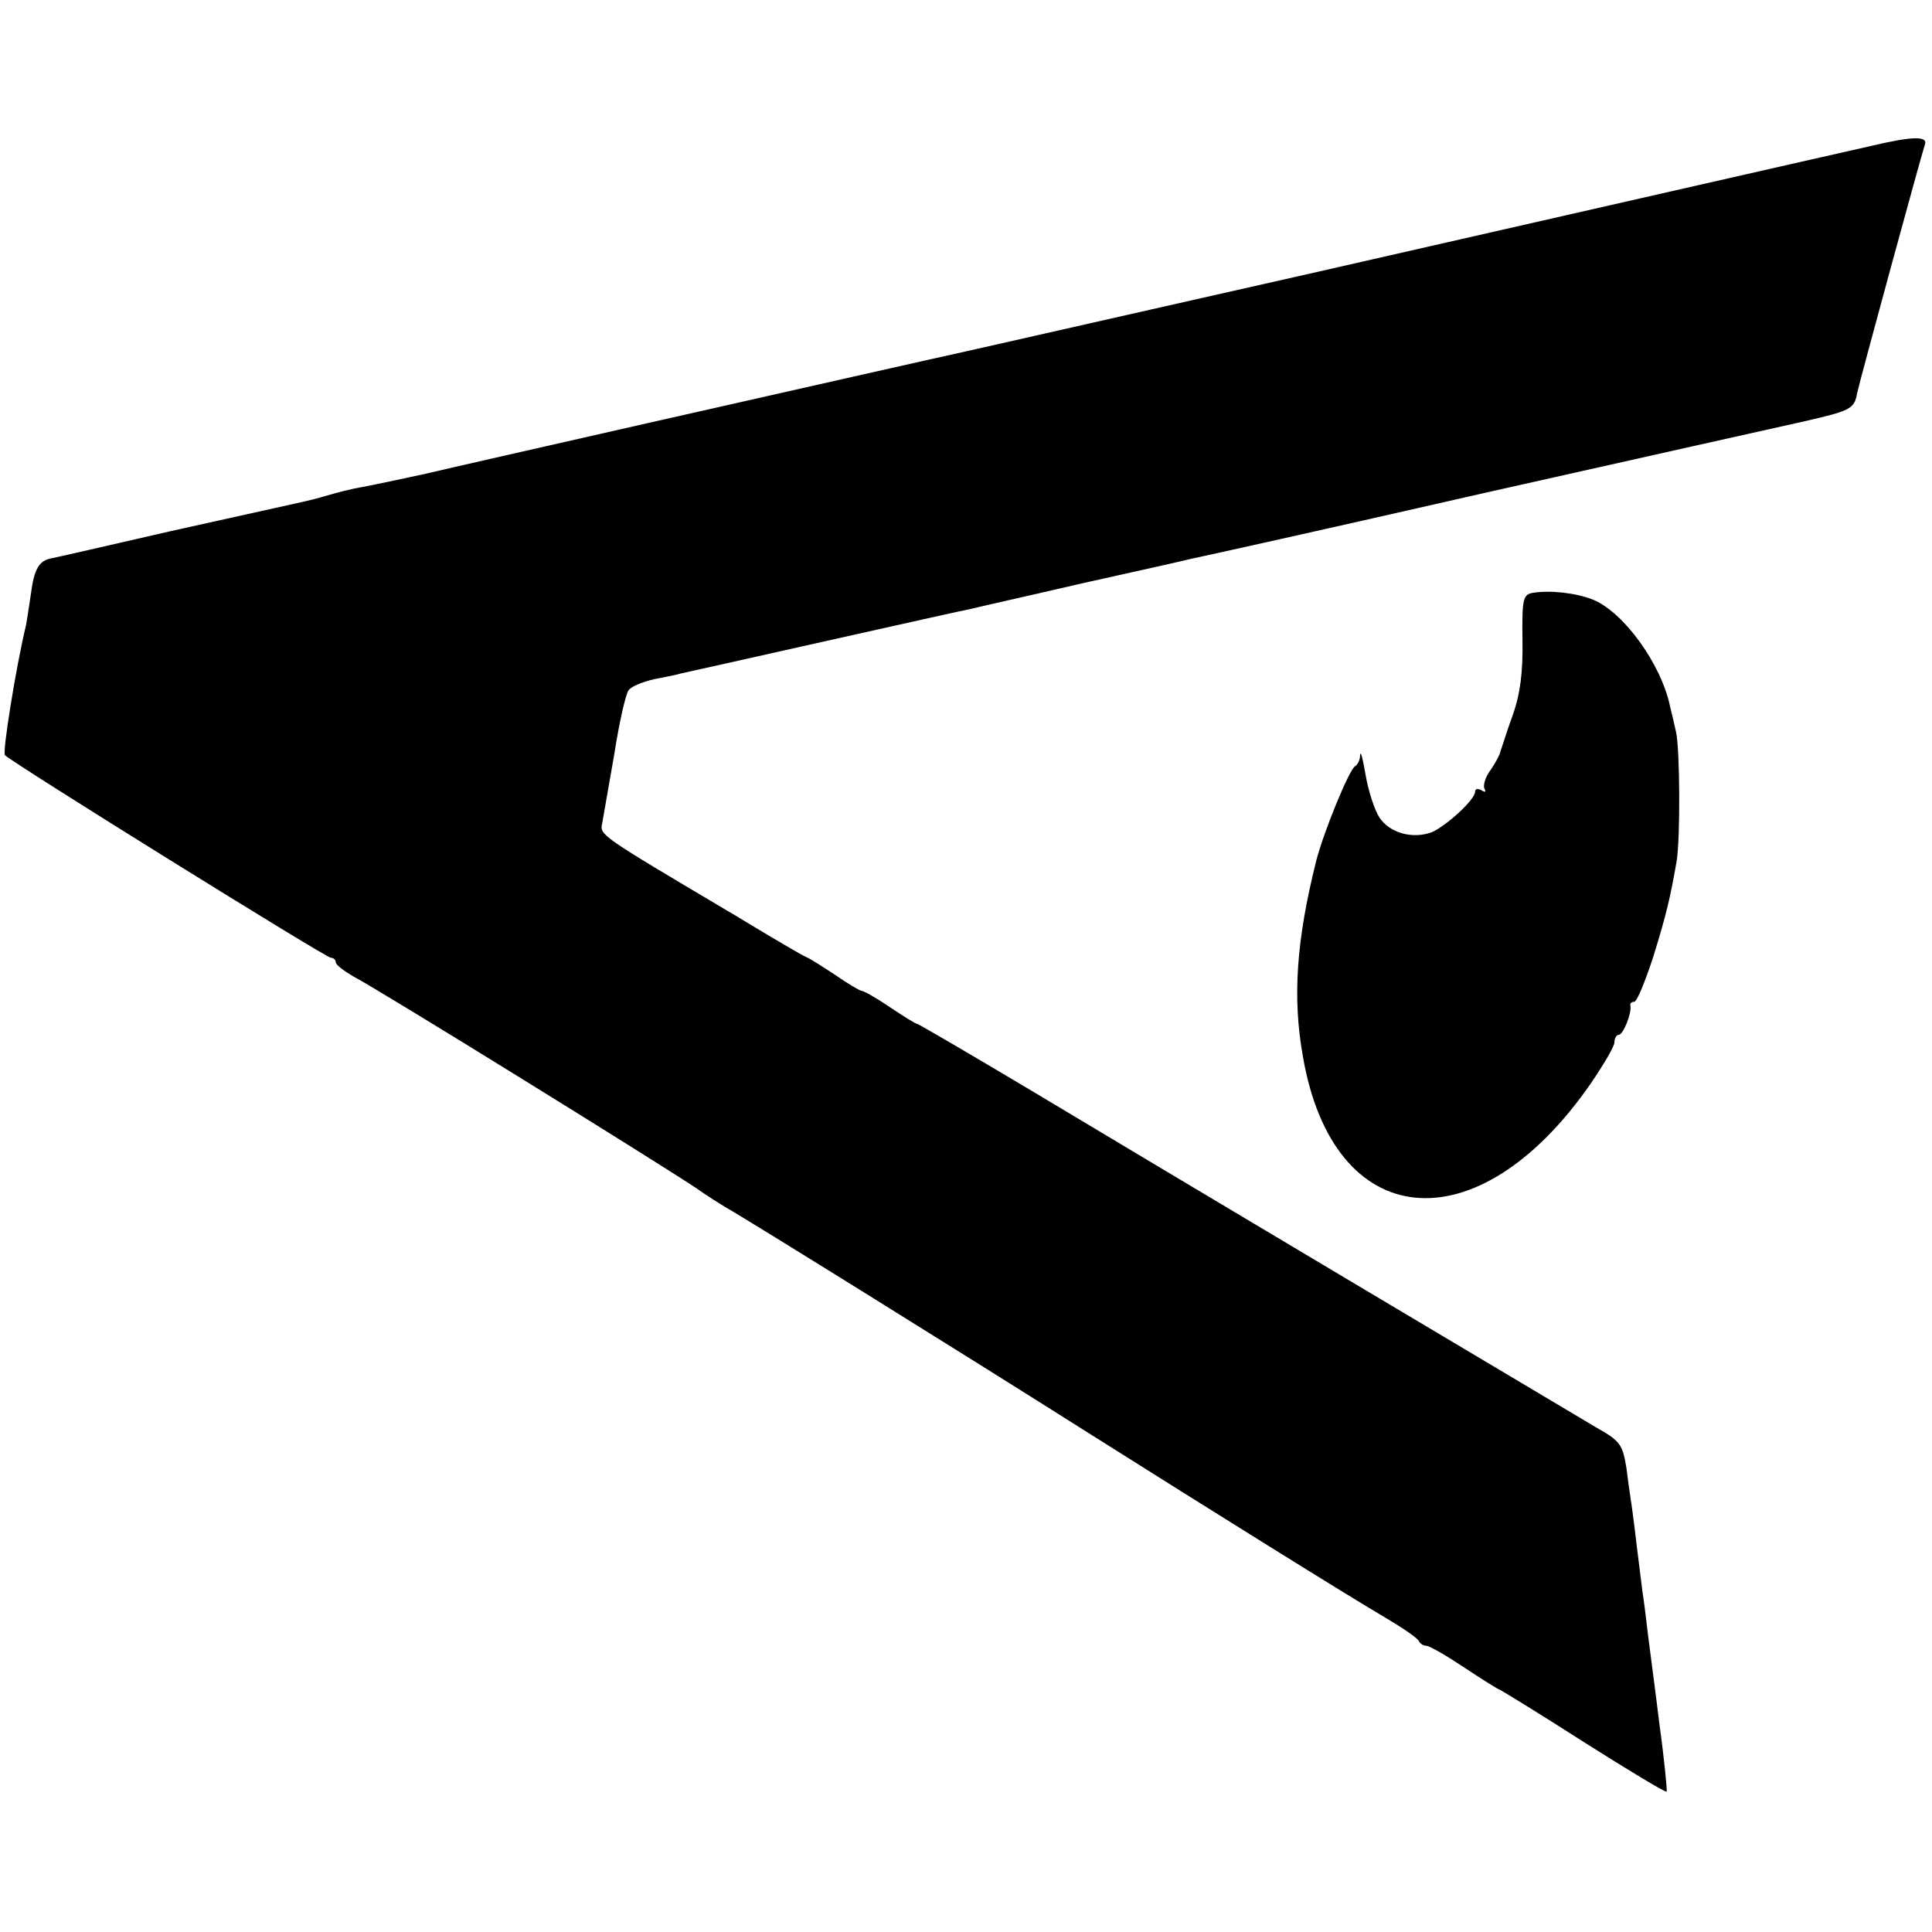 <?xml version="1.0" standalone="no"?>
<!DOCTYPE svg PUBLIC "-//W3C//DTD SVG 20010904//EN"
 "http://www.w3.org/TR/2001/REC-SVG-20010904/DTD/svg10.dtd">
<svg version="1.0" xmlns="http://www.w3.org/2000/svg"
 width="351pt" height="351pt" viewBox="0 0 351 351"
 preserveAspectRatio="xMidYMid meet">
<g transform="translate(0,351) scale(0.1,-0.1)"
fill="#000000" stroke="none">
<path d="M3400 3245 c-72 -16 -708 -161 -1020 -232 -266 -60 -305 -69 -610
-138 -113 -25 -213 -48 -223 -50 -36 -8 -695 -157 -775 -176 -46 -10 -98 -21
-115 -24 -18 -3 -45 -10 -62 -15 -16 -5 -41 -11 -55 -14 -14 -3 -117 -26 -230
-51 -113 -26 -209 -48 -215 -49 -24 -4 -33 -19 -39 -66 -4 -27 -8 -53 -9 -57
-18 -75 -43 -230 -38 -235 12 -13 583 -368 592 -368 5 0 9 -4 9 -8 0 -5 15
-16 32 -26 48 -25 542 -331 622 -384 21 -15 47 -31 57 -37 21 -11 422 -260
659 -410 217 -137 472 -296 537 -334 32 -19 60 -38 61 -43 2 -4 8 -8 13 -8 6
0 37 -18 70 -40 33 -22 62 -40 64 -40 1 0 70 -42 151 -94 82 -52 150 -93 152
-91 1 1 -4 56 -13 121 -8 66 -18 139 -21 164 -3 25 -7 60 -10 78 -2 18 -7 54
-10 80 -3 26 -7 58 -9 72 -2 14 -7 46 -10 72 -7 43 -11 50 -54 74 -64 38 -795
473 -1033 616 -109 65 -200 118 -202 118 -3 0 -25 14 -49 30 -25 17 -48 30
-52 30 -3 0 -25 13 -48 29 -23 15 -46 30 -52 32 -5 2 -36 20 -68 39 -32 19
-66 40 -75 45 -231 137 -233 138 -228 159 2 12 12 68 22 126 9 58 21 110 26
116 5 7 25 15 46 20 20 4 42 8 47 10 24 5 512 115 530 118 11 3 101 23 200 46
99 22 189 42 200 45 11 2 250 55 530 119 281 63 544 122 585 131 82 19 89 22
94 51 6 27 117 434 123 451 6 16 -21 16 -97 -2z"/>
<path d="M2785 2433 c-18 -3 -20 -11 -19 -86 1 -58 -4 -98 -18 -137 -11 -30
-20 -60 -22 -65 -1 -6 -9 -21 -18 -34 -10 -13 -14 -29 -11 -34 3 -6 1 -7 -5
-3 -7 4 -12 3 -12 -2 0 -15 -53 -63 -79 -74 -35 -13 -77 -1 -95 27 -9 14 -20
48 -25 77 -5 29 -9 46 -10 36 0 -9 -5 -18 -9 -20 -10 -4 -58 -121 -71 -173
-36 -144 -43 -248 -24 -354 55 -321 316 -347 522 -51 24 35 44 69 44 76 0 8 4
14 8 14 8 0 24 40 21 53 -1 4 2 7 7 7 5 0 20 37 35 83 24 78 30 104 42 172 7
42 6 205 -1 235 -3 14 -8 35 -11 47 -16 77 -85 172 -141 194 -31 12 -77 17
-108 12z"/>
</g>
</svg>
